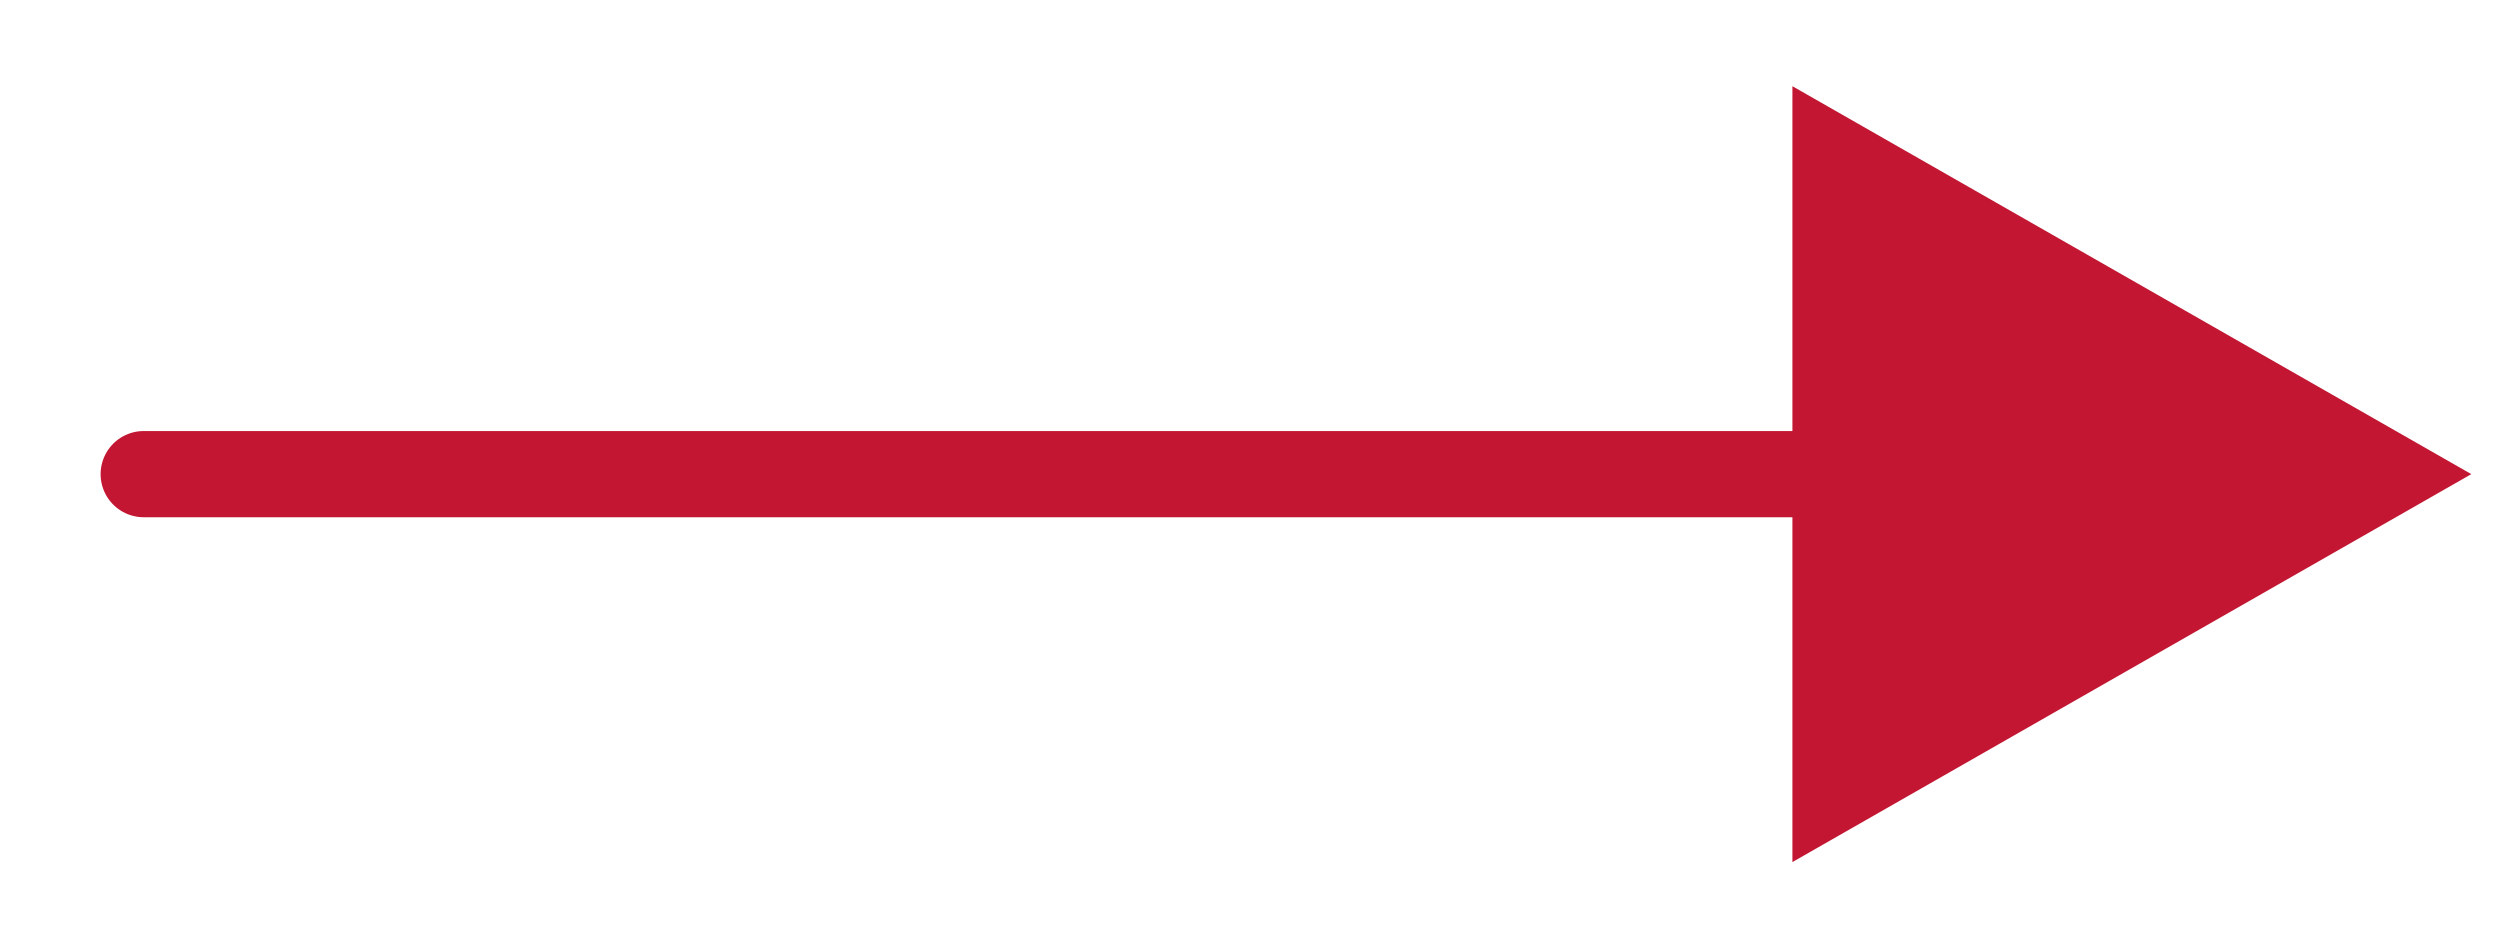 <svg xmlns="http://www.w3.org/2000/svg" width="29" height="11" viewBox="0 0 29 11" fill="none"><g clip-path="url(#clip0_290_1460)"><path d="M1.667 5.5L25.667 5.5" stroke="#C21632" stroke-linecap="round" stroke-linejoin="round"></path><path d="M20.792 1L28.667 5.5L20.792 10" fill="#C21632"></path></g><defs><clipPath id="clip0_290_1460"><rect width="28" height="10" fill="white" transform="translate(0.667 0.5)"></rect></clipPath></defs></svg>